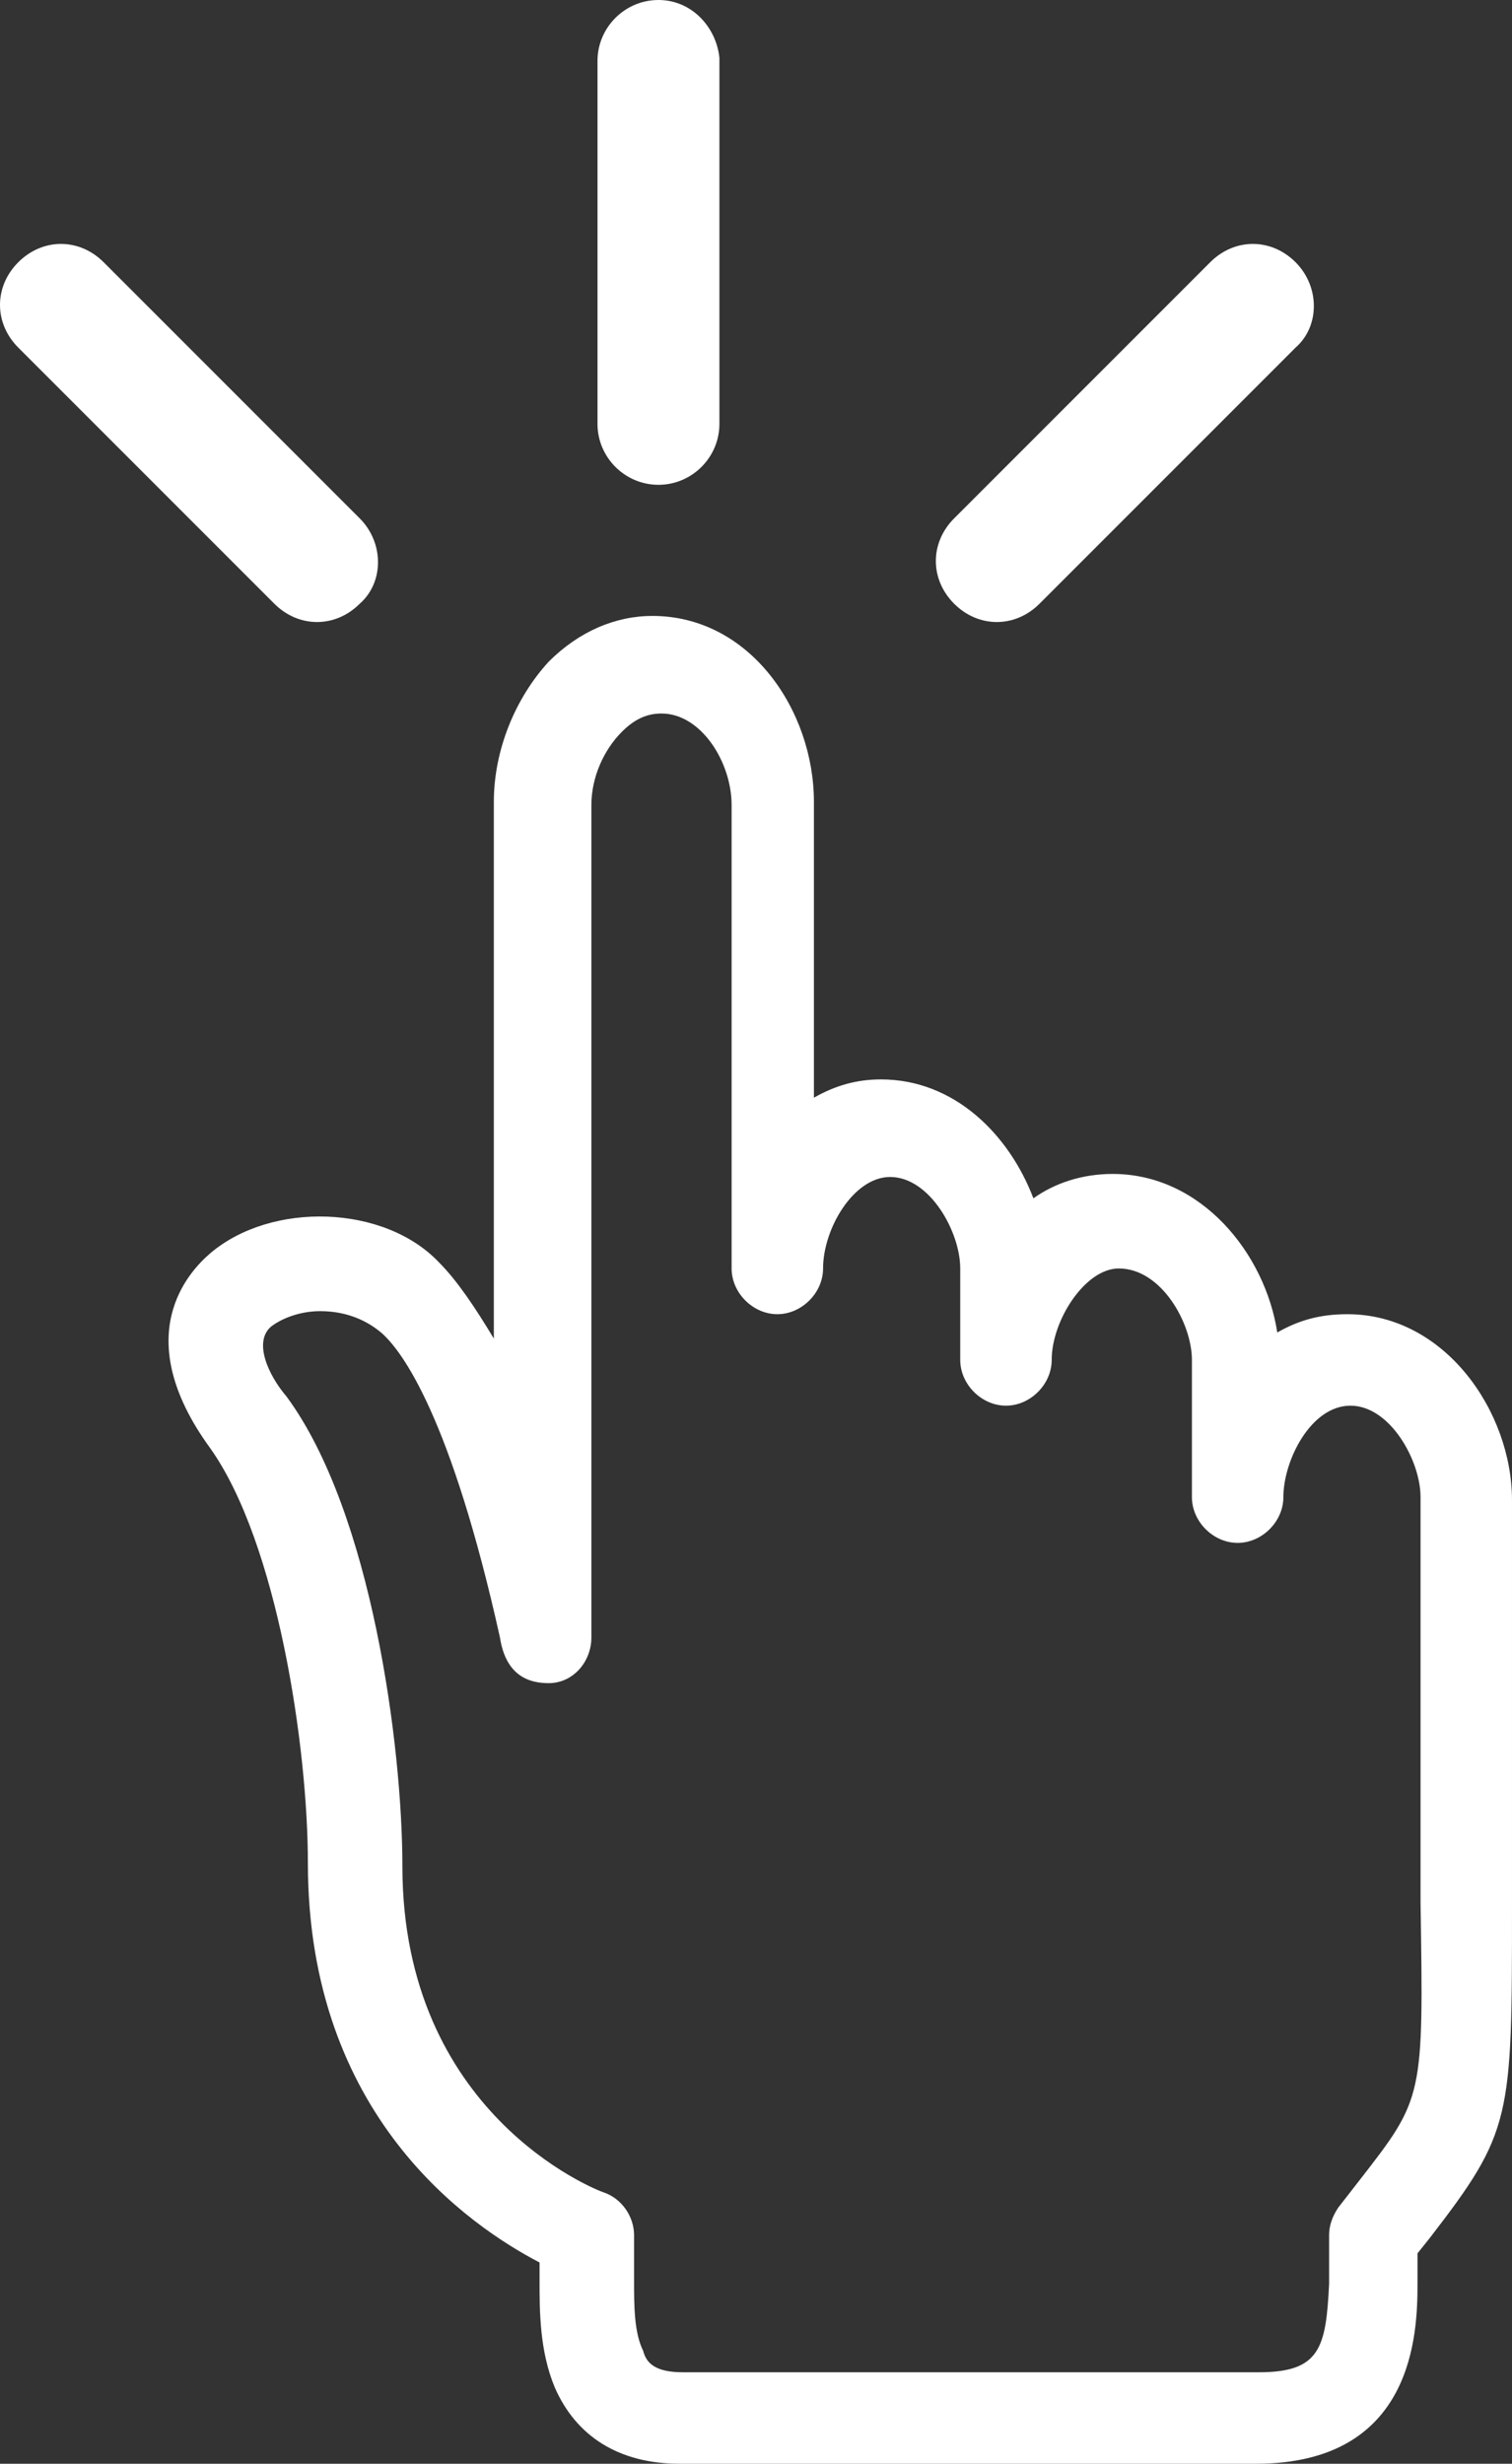 <?xml version="1.0" encoding="utf-8"?>
<!-- Generator: Adobe Illustrator 25.2.0, SVG Export Plug-In . SVG Version: 6.00 Build 0)  -->
<svg version="1.1" id="Layer_1" xmlns="http://www.w3.org/2000/svg" xmlns:xlink="http://www.w3.org/1999/xlink" x="0px" y="0px"
	 viewBox="0 0 49.6 80.8" style="enable-background:new 0 0 49.6 80.8;" xml:space="preserve">
<rect x="0" y="0" width="49.6" height="80.8" fill="#333333" stroke="none"/>
<style type="text/css">
	.st0{fill:#FFFFFF;}
</style>
<g>
	<path class="st0" d="M41.2,80.8H22.3c-2,0-3.4-0.9-4.1-2.5c-0.5-1.2-0.5-2.5-0.5-3.5v-0.6c-2.3-1.2-7.6-4.8-7.6-13.1
		c0-3.8-1-10.5-3.2-13.6c-2.7-3.7-0.7-5.8,0-6.4c2-1.7,5.7-1.6,7.5,0.3c0.6,0.6,1.2,1.5,1.8,2.5V26.3c0-1.7,0.7-3.4,1.8-4.6
		c1-1,2.2-1.5,3.4-1.5c3.2,0,5.3,3.1,5.3,6.1V36c0.7-0.4,1.4-0.6,2.2-0.6c2.4,0,4.2,1.8,5,3.9c0.7-0.5,1.6-0.8,2.6-0.8
		c2.9,0,5,2.6,5.4,5.2c0.7-0.4,1.4-0.6,2.3-0.6c3.2,0,5.4,3.2,5.4,6.1v13.3c0,7,0,7.4-2.7,10.9l-0.4,0.5v1
		C46.5,76.5,46.4,80.8,41.2,80.8z M10.5,43c-0.6,0-1.2,0.2-1.6,0.5c-0.6,0.5-0.1,1.6,0.5,2.3c2.8,3.8,3.8,11.5,3.8,15.4
		c0,8.1,6.3,10.6,6.6,10.7c0.6,0.2,1,0.8,1,1.4v1.5c0,0.8,0,1.7,0.3,2.3c0.1,0.4,0.4,0.7,1.3,0.7h18.9c2,0,2.2-0.8,2.3-2.9v-1.6
		c0-0.3,0.1-0.6,0.3-0.9l0.7-0.9c2.1-2.7,2.1-2.7,2-9.1V49.1c0-1.2-1-3-2.3-3s-2.2,1.8-2.2,3c0,0.8-0.7,1.5-1.5,1.5
		s-1.5-0.7-1.5-1.5v-4.5c0-1.2-1-3-2.4-3c-1.1,0-2.2,1.7-2.2,3c0,0.8-0.7,1.5-1.5,1.5l0,0c-0.8,0-1.5-0.7-1.5-1.5v-3l0,0
		c0-1.2-1-3-2.3-3c-1.2,0-2.2,1.7-2.2,3c0,0.8-0.7,1.5-1.5,1.5S24,42.4,24,41.6V26.4c0-1.4-1-3-2.3-3c-0.5,0-0.9,0.2-1.3,0.6
		c-0.6,0.6-1,1.5-1,2.4v27.3c0,0.8-0.6,1.5-1.4,1.5c-0.6,0-1.4-0.2-1.6-1.5c-1.6-7.2-3.2-9.4-3.9-10C11.9,43.2,11.2,43,10.5,43z"/>
	<path class="st0" d="M21.6,0c-1.1,0-2,0.9-2,2v11.9c0,1.1,0.9,2,2,2s2-0.9,2-2v-12C23.5,0.9,22.7,0,21.6,0z"/>
	<path class="st0" d="M11.8,17L3.4,8.6c-0.8-0.8-2-0.8-2.8,0s-0.8,2,0,2.8L9,19.8c0.4,0.4,0.9,0.6,1.4,0.6s1-0.2,1.4-0.6
		C12.6,19.1,12.6,17.8,11.8,17z"/>
	<path class="st0" d="M42.5,8.6c-0.8-0.8-2-0.8-2.8,0L31.3,17c-0.8,0.8-0.8,2,0,2.8c0.4,0.4,0.9,0.6,1.4,0.6s1-0.2,1.4-0.6l8.4-8.4
		C43.3,10.7,43.3,9.4,42.5,8.6z"/>
</g>
</svg>
